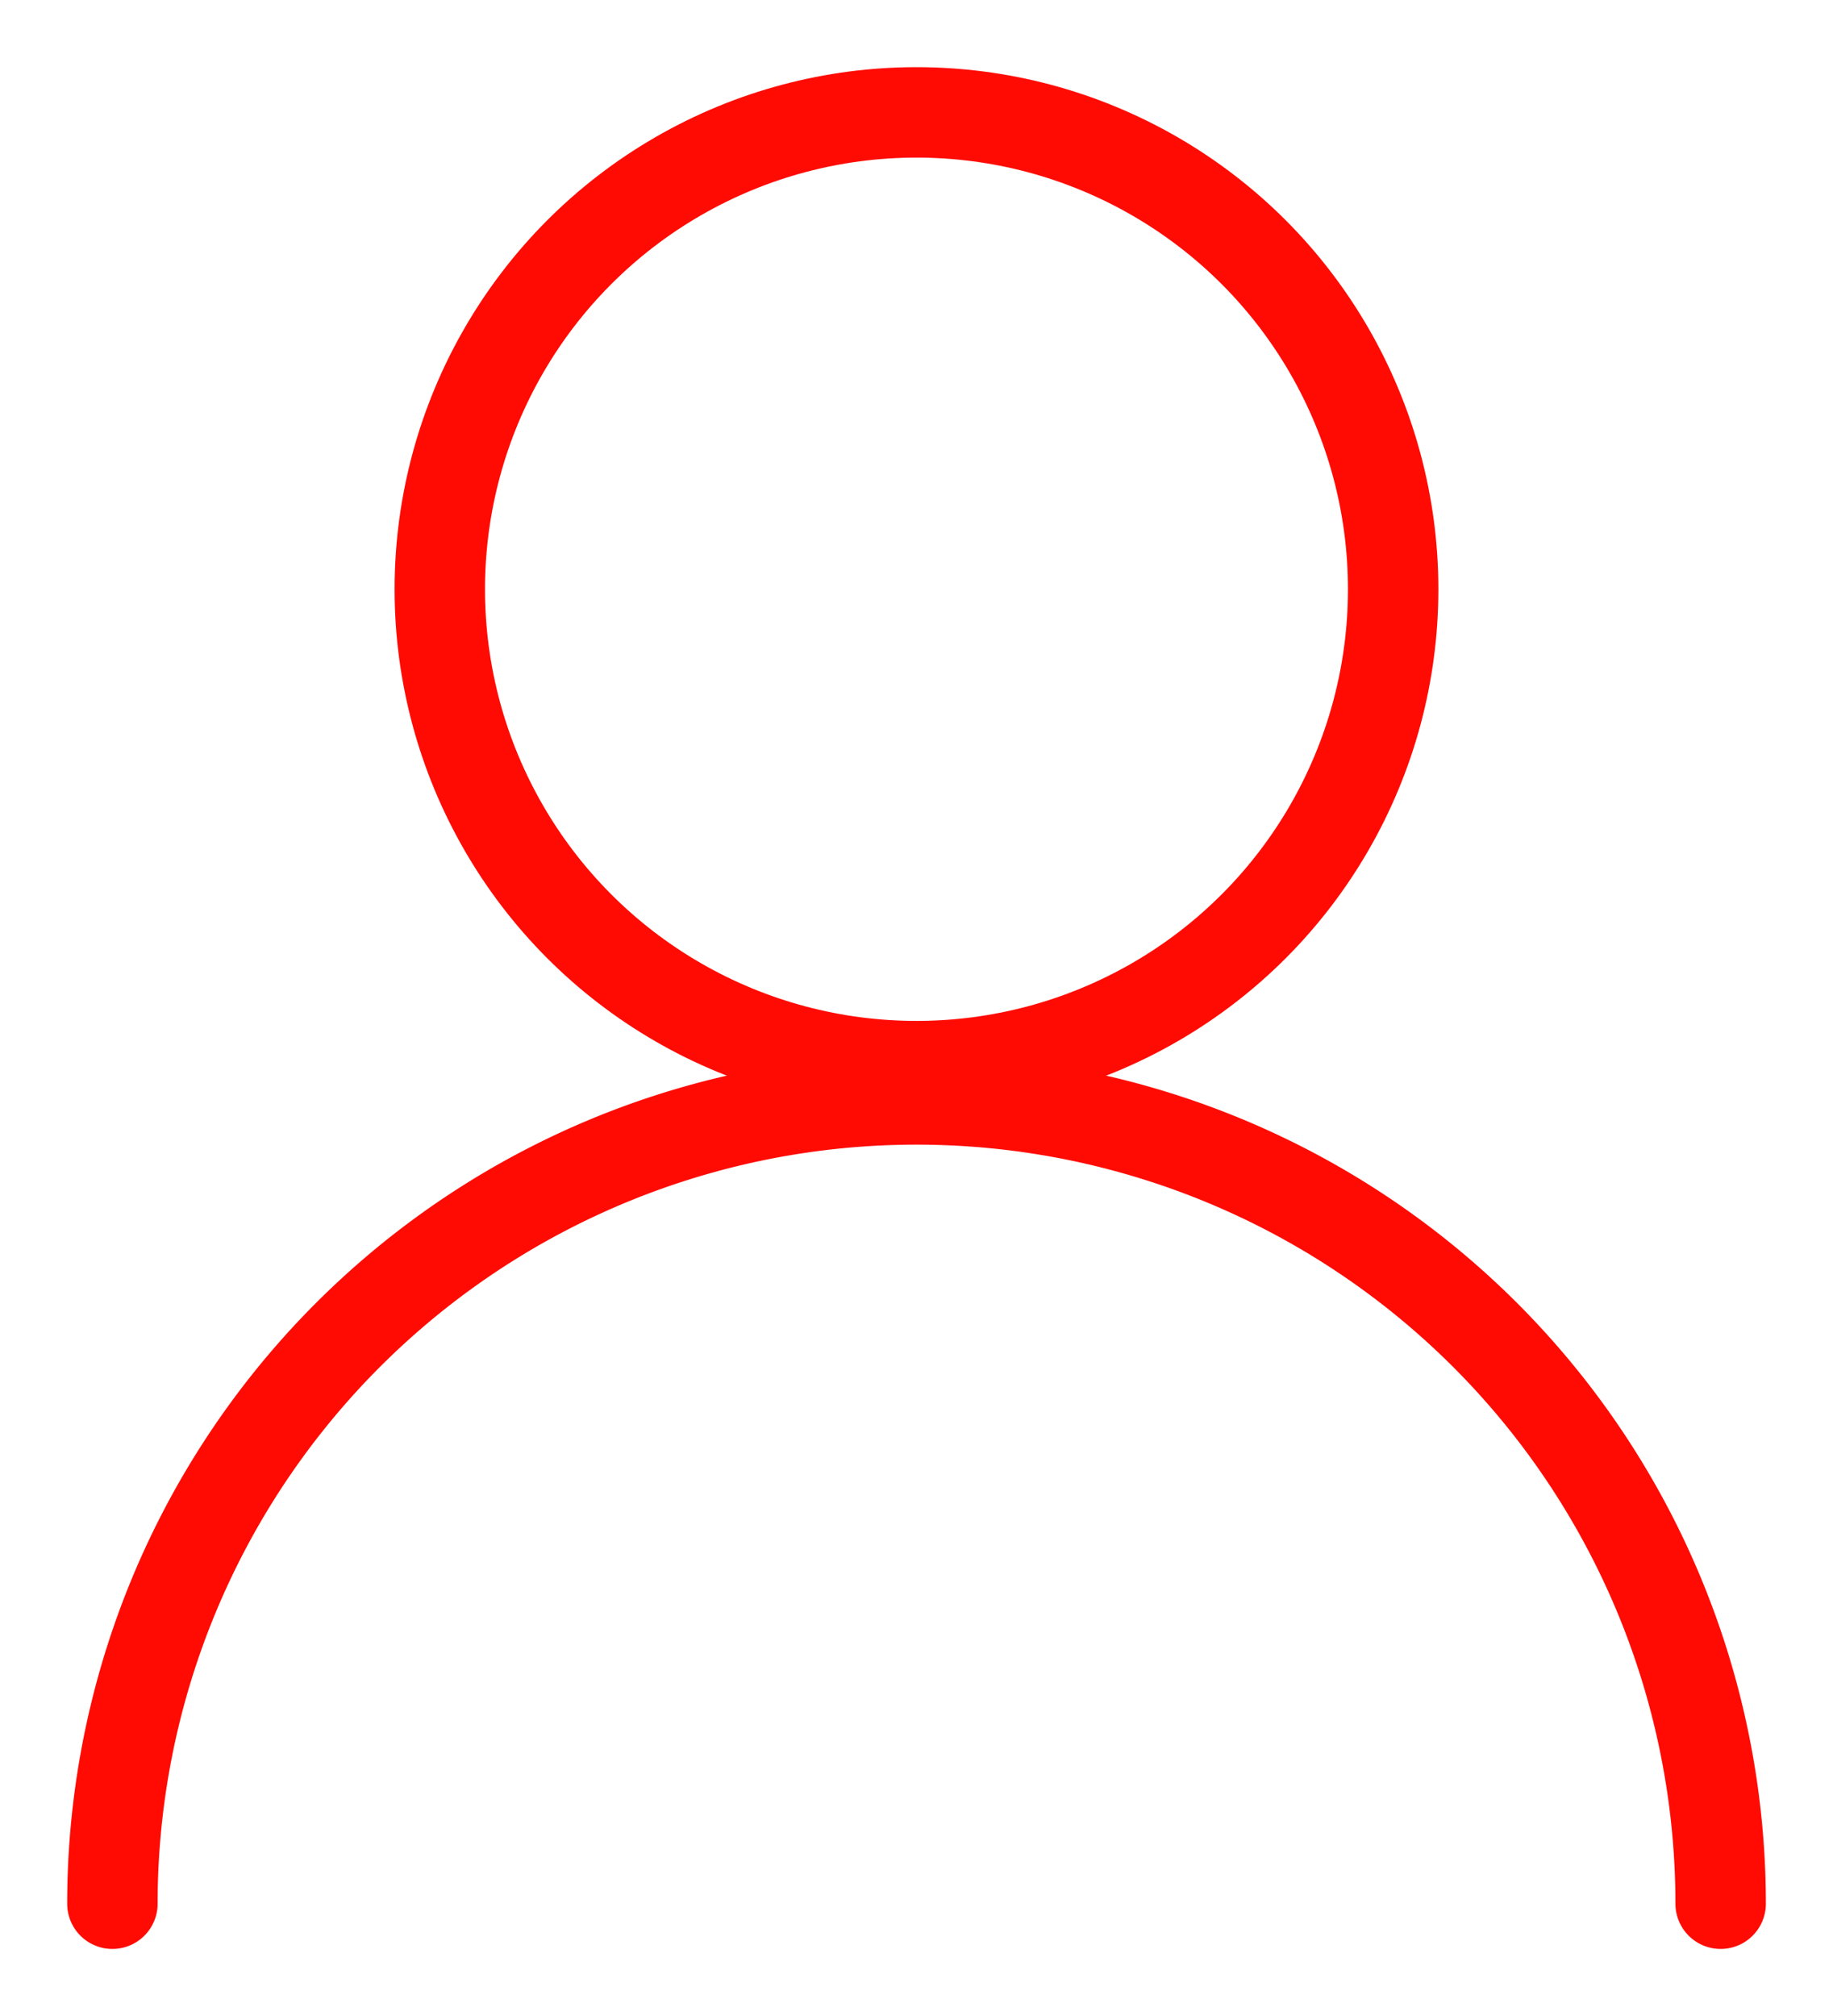 <svg xmlns="http://www.w3.org/2000/svg" xmlns:xlink="http://www.w3.org/1999/xlink" width="40.541" height="44.582" viewBox="0 0 40.541 44.582">
  <defs>
    <clipPath id="clip-path">
      <rect id="사각형_16" data-name="사각형 16" width="40.541" height="44.582" fill="none" stroke="#ff0b04" stroke-width="2"/>
    </clipPath>
  </defs>
  <g id="그룹_2" data-name="그룹 2" clip-path="url(#clip-path)">
    <ellipse id="타원_10" data-name="타원 10" cx="10.543" cy="10.545" rx="10.543" ry="10.545" transform="translate(9.727 2.485)" fill="none" stroke="#ff0b04" stroke-linecap="round" stroke-width="2"/>
    <path id="패스_42" data-name="패스 42" d="M2,37.345a17.785,17.785,0,1,1,35.57,0" transform="translate(0.486 4.751)" fill="none" stroke="#ff0b04" stroke-linecap="round" stroke-width="2"/>
  </g>
</svg>
